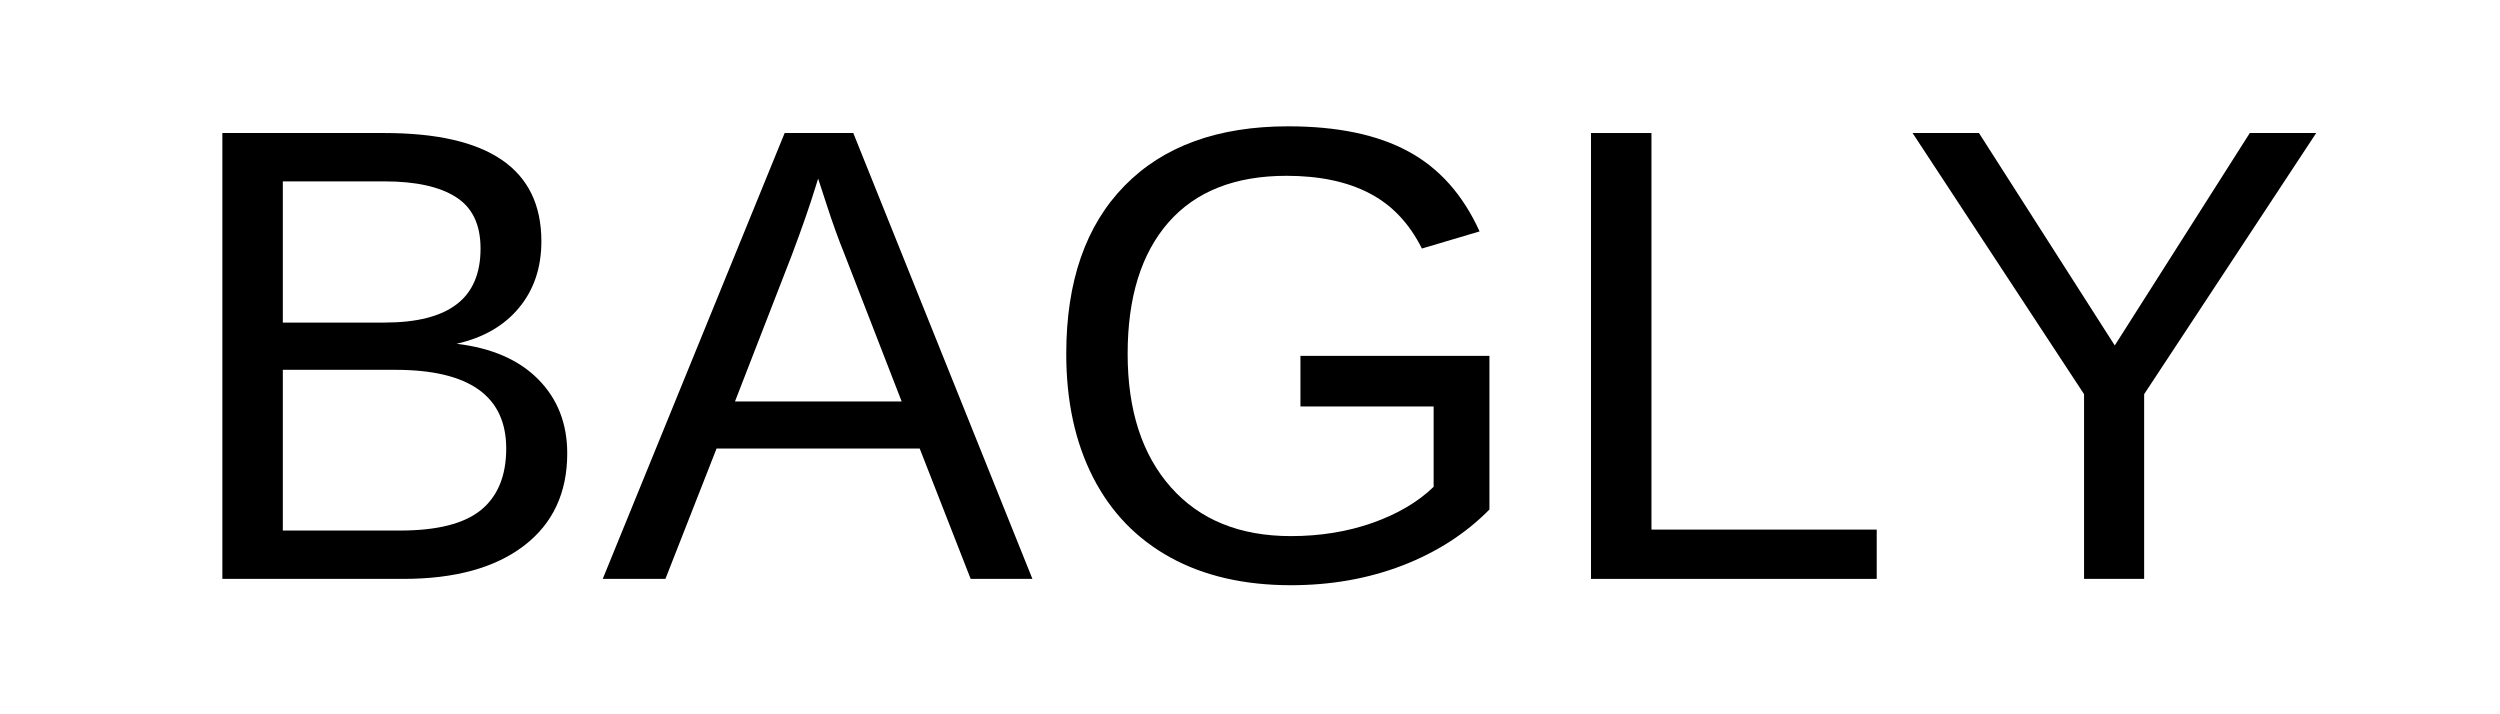 <svg version="1.0" preserveAspectRatio="xMidYMid meet" height="80" viewBox="0 0 210 60" zoomAndPan="magnify" width="280" xmlns:xlink="http://www.w3.org/1999/xlink" xmlns="http://www.w3.org/2000/svg"><defs><g></g></defs><g fill-opacity="1" fill="#000000"><g transform="translate(14.21, 48.627)"><g><path d="M 33.438 -10.547 C 33.438 -7.223 32.223 -4.633 29.797 -2.781 C 27.367 -0.926 23.992 0 19.672 0 L 4.469 0 L 4.469 -37.453 L 18.078 -37.453 C 26.867 -37.453 31.266 -34.422 31.266 -28.359 C 31.266 -26.148 30.641 -24.289 29.391 -22.781 C 28.148 -21.27 26.398 -20.258 24.141 -19.75 C 27.109 -19.395 29.398 -18.395 31.016 -16.75 C 32.629 -15.113 33.438 -13.047 33.438 -10.547 Z M 26.156 -27.75 C 26.156 -29.77 25.461 -31.211 24.078 -32.078 C 22.703 -32.953 20.703 -33.391 18.078 -33.391 L 9.547 -33.391 L 9.547 -21.531 L 18.078 -21.531 C 20.785 -21.531 22.805 -22.039 24.141 -23.062 C 25.484 -24.082 26.156 -25.645 26.156 -27.75 Z M 28.312 -10.953 C 28.312 -15.359 25.207 -17.562 19 -17.562 L 9.547 -17.562 L 9.547 -4.062 L 19.406 -4.062 C 22.508 -4.062 24.77 -4.633 26.188 -5.781 C 27.602 -6.938 28.312 -8.66 28.312 -10.953 Z M 28.312 -10.953"></path></g></g></g><g fill-opacity="1" fill="#000000"><g transform="translate(50.52, 48.627)"><g><path d="M 31.016 0 L 26.734 -10.953 L 9.672 -10.953 L 5.375 0 L 0.109 0 L 15.391 -37.453 L 21.156 -37.453 L 36.203 0 Z M 18.203 -33.625 L 17.969 -32.875 C 17.52 -31.406 16.863 -29.52 16 -27.219 L 11.219 -14.906 L 25.219 -14.906 L 20.422 -27.266 C 19.922 -28.492 19.422 -29.879 18.922 -31.422 Z M 18.203 -33.625"></path></g></g></g><g fill-opacity="1" fill="#000000"><g transform="translate(86.831, 48.627)"><g><path d="M 2.734 -18.906 C 2.734 -24.977 4.363 -29.68 7.625 -33.016 C 10.883 -36.348 15.469 -38.016 21.375 -38.016 C 25.52 -38.016 28.883 -37.312 31.469 -35.906 C 34.062 -34.508 36.055 -32.27 37.453 -29.188 L 32.609 -27.75 C 31.547 -29.875 30.078 -31.422 28.203 -32.391 C 26.336 -33.367 24.016 -33.859 21.234 -33.859 C 16.91 -33.859 13.602 -32.551 11.312 -29.938 C 9.031 -27.32 7.891 -23.645 7.891 -18.906 C 7.891 -14.164 9.102 -10.426 11.531 -7.688 C 13.957 -4.957 17.316 -3.594 21.609 -3.594 C 24.055 -3.594 26.336 -3.961 28.453 -4.703 C 30.566 -5.453 32.281 -6.461 33.594 -7.734 L 33.594 -14.484 L 22.406 -14.484 L 22.406 -18.734 L 38.281 -18.734 L 38.281 -5.828 C 36.289 -3.805 33.852 -2.238 30.969 -1.125 C 28.094 -0.02 24.973 0.531 21.609 0.531 C 17.691 0.531 14.316 -0.242 11.484 -1.797 C 8.648 -3.359 6.484 -5.602 4.984 -8.531 C 3.484 -11.469 2.734 -14.926 2.734 -18.906 Z M 2.734 -18.906"></path></g></g></g><g fill-opacity="1" fill="#000000"><g transform="translate(129.175, 48.627)"><g><path d="M 4.469 0 L 4.469 -37.453 L 9.547 -37.453 L 9.547 -4.141 L 28.469 -4.141 L 28.469 0 Z M 4.469 0"></path></g></g></g><g fill-opacity="1" fill="#000000"><g transform="translate(159.452, 48.627)"><g><path d="M 20.656 -15.516 L 20.656 0 L 15.609 0 L 15.609 -15.516 L 1.203 -37.453 L 6.781 -37.453 L 18.188 -19.609 L 29.531 -37.453 L 35.109 -37.453 Z M 20.656 -15.516"></path></g></g></g></svg>